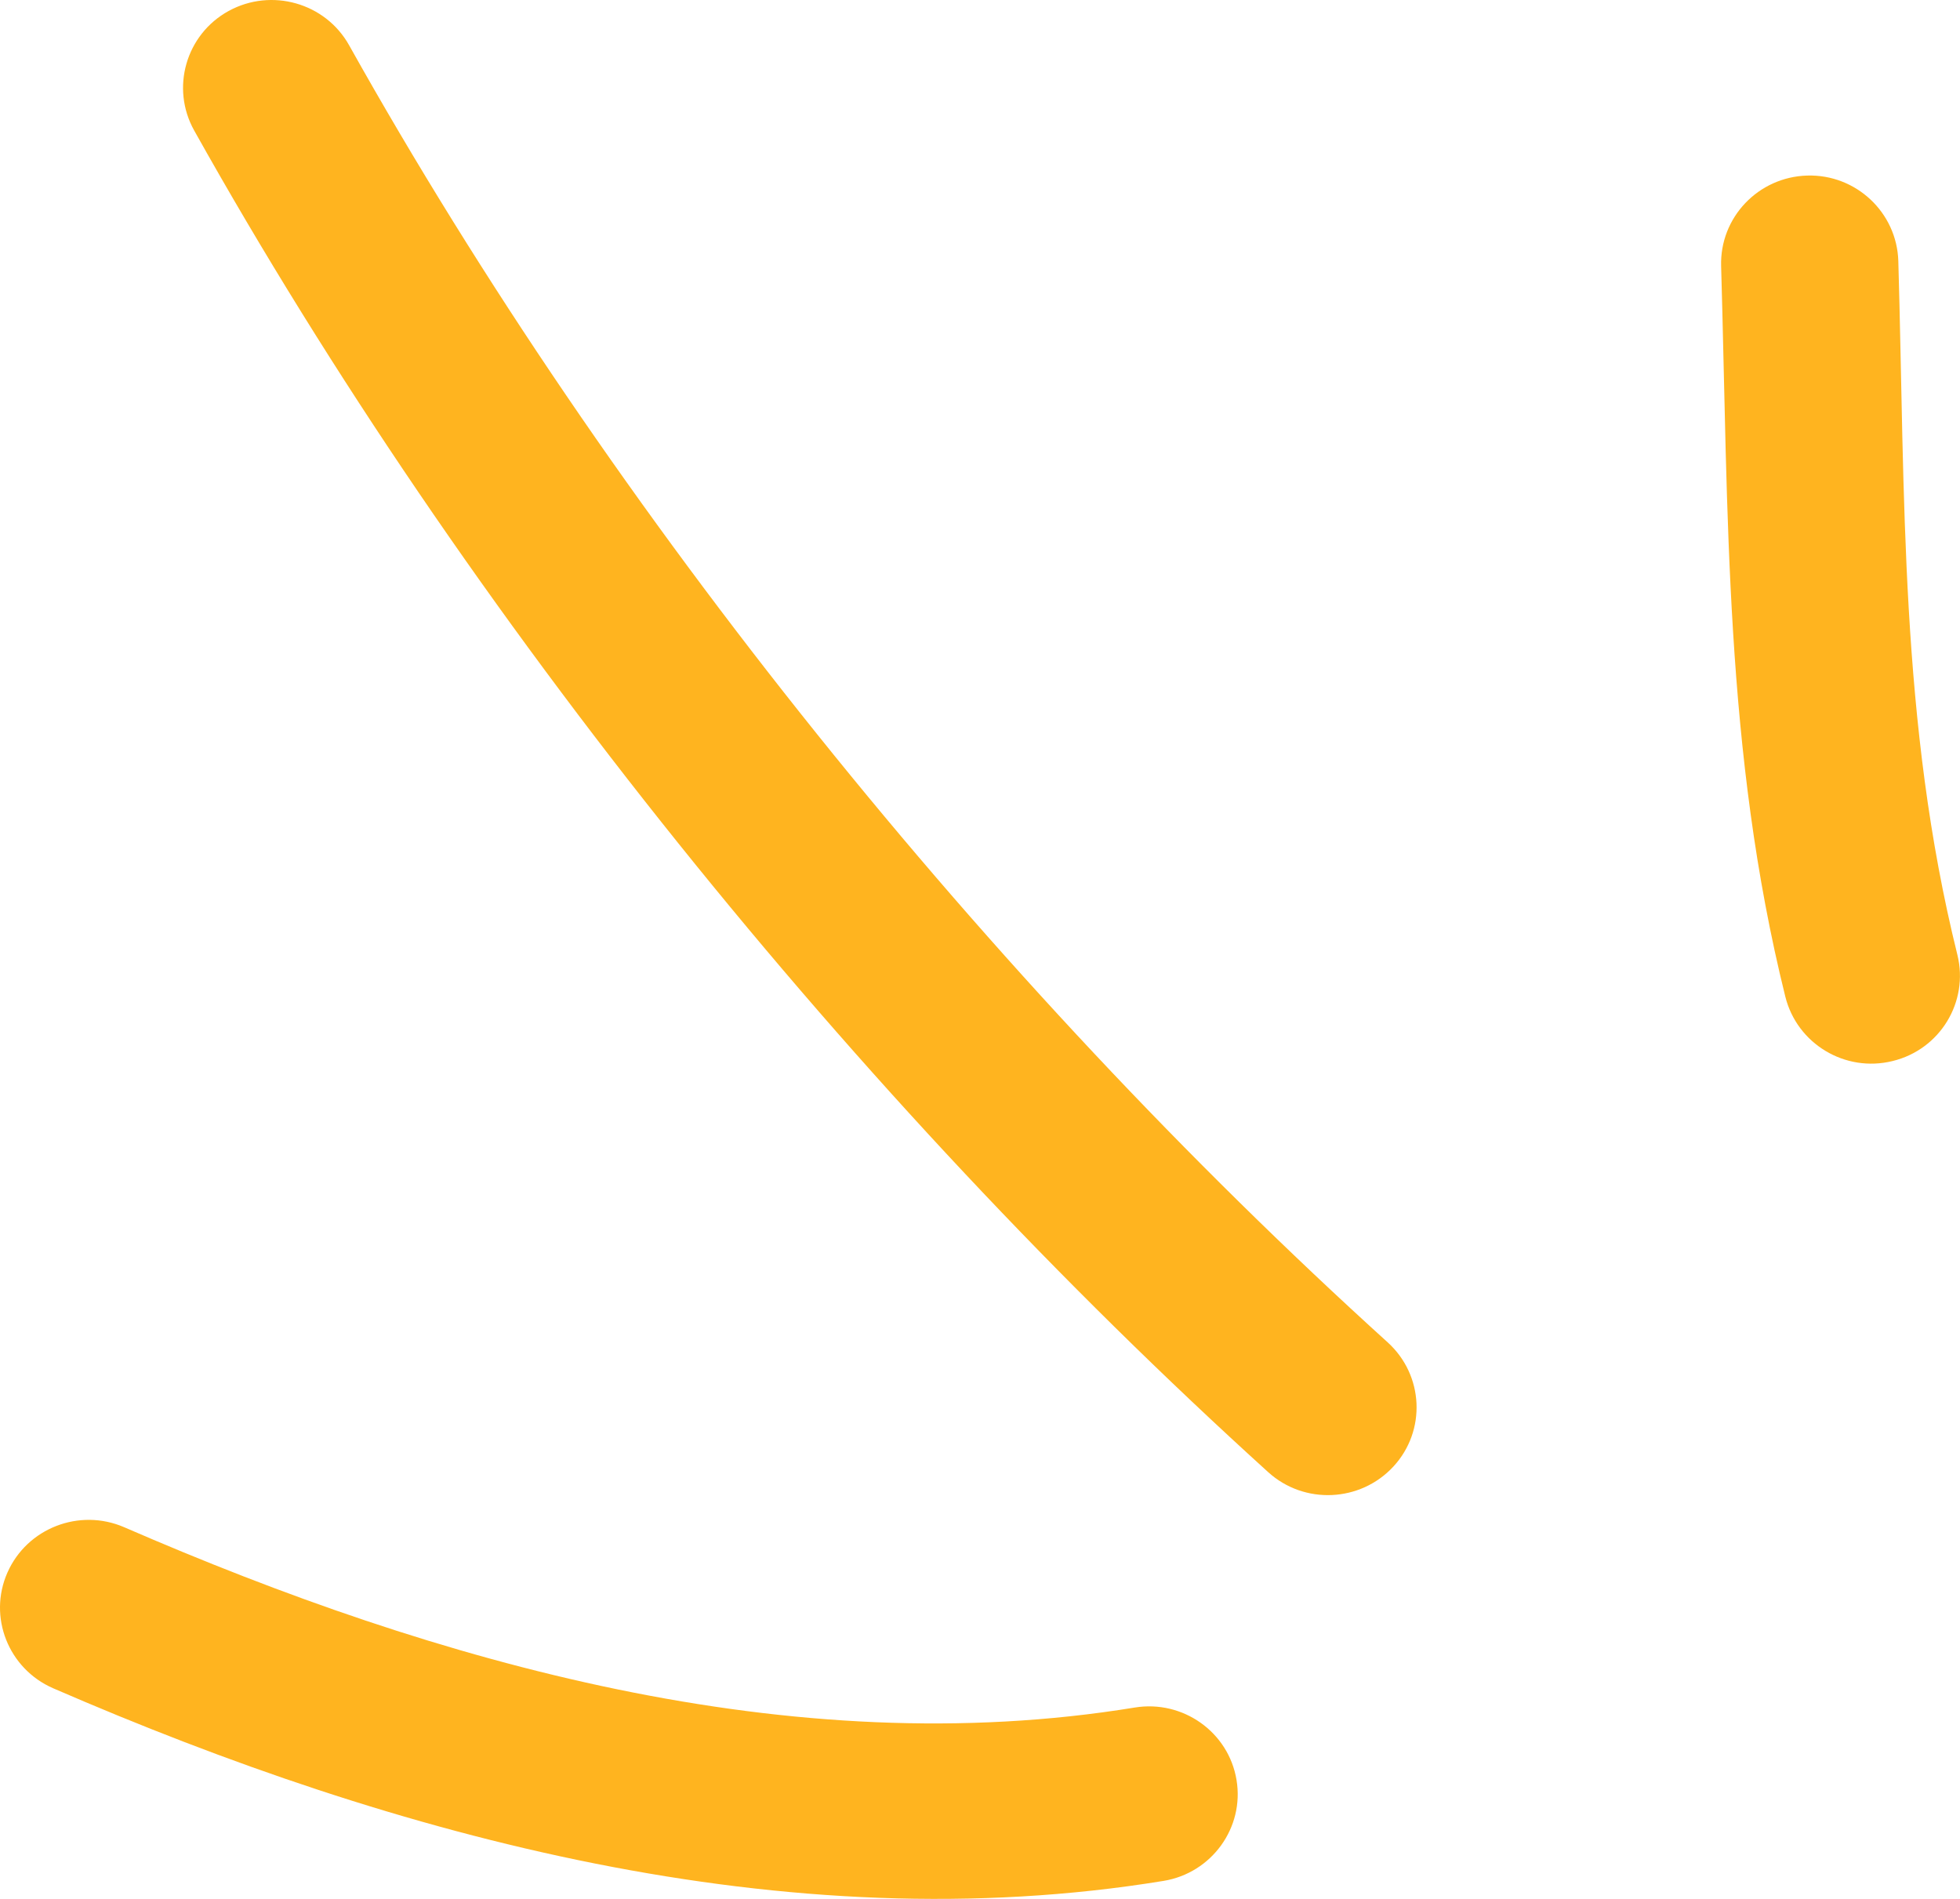 <svg width="32" height="31" viewBox="0 0 32 31" fill="none" xmlns="http://www.w3.org/2000/svg">
<path fill-rule="evenodd" clip-rule="evenodd" d="M29.148 16.27C28.154 12.264 28.219 8.406 28.1 4.343C28.077 3.55 28.706 2.89 29.504 2.866C30.302 2.842 30.969 3.468 30.993 4.262C31.105 8.115 31.014 11.781 31.957 15.586C32.148 16.356 31.674 17.135 30.898 17.322C30.123 17.513 29.339 17.04 29.148 16.27Z" fill="#FFB41F"/>
<path fill-rule="evenodd" clip-rule="evenodd" d="M20.705 24.033C13.963 17.924 7.61 10.065 3.17 2.13C2.783 1.437 3.035 0.562 3.733 0.179C4.431 -0.203 5.313 0.046 5.7 0.739C9.994 8.411 16.138 16.012 22.657 21.915C23.247 22.451 23.288 23.359 22.749 23.942C22.21 24.525 21.294 24.568 20.705 24.033Z" fill="#FFB41F"/>
<path fill-rule="evenodd" clip-rule="evenodd" d="M18.997 30.706C12.83 31.715 6.474 29.994 0.867 27.561C0.135 27.241 -0.198 26.395 0.121 25.673C0.442 24.946 1.296 24.616 2.027 24.932C7.134 27.15 12.909 28.794 18.526 27.876C19.314 27.747 20.059 28.278 20.188 29.057C20.319 29.836 19.784 30.577 18.997 30.706Z" fill="#FFB41F"/>
</svg>
